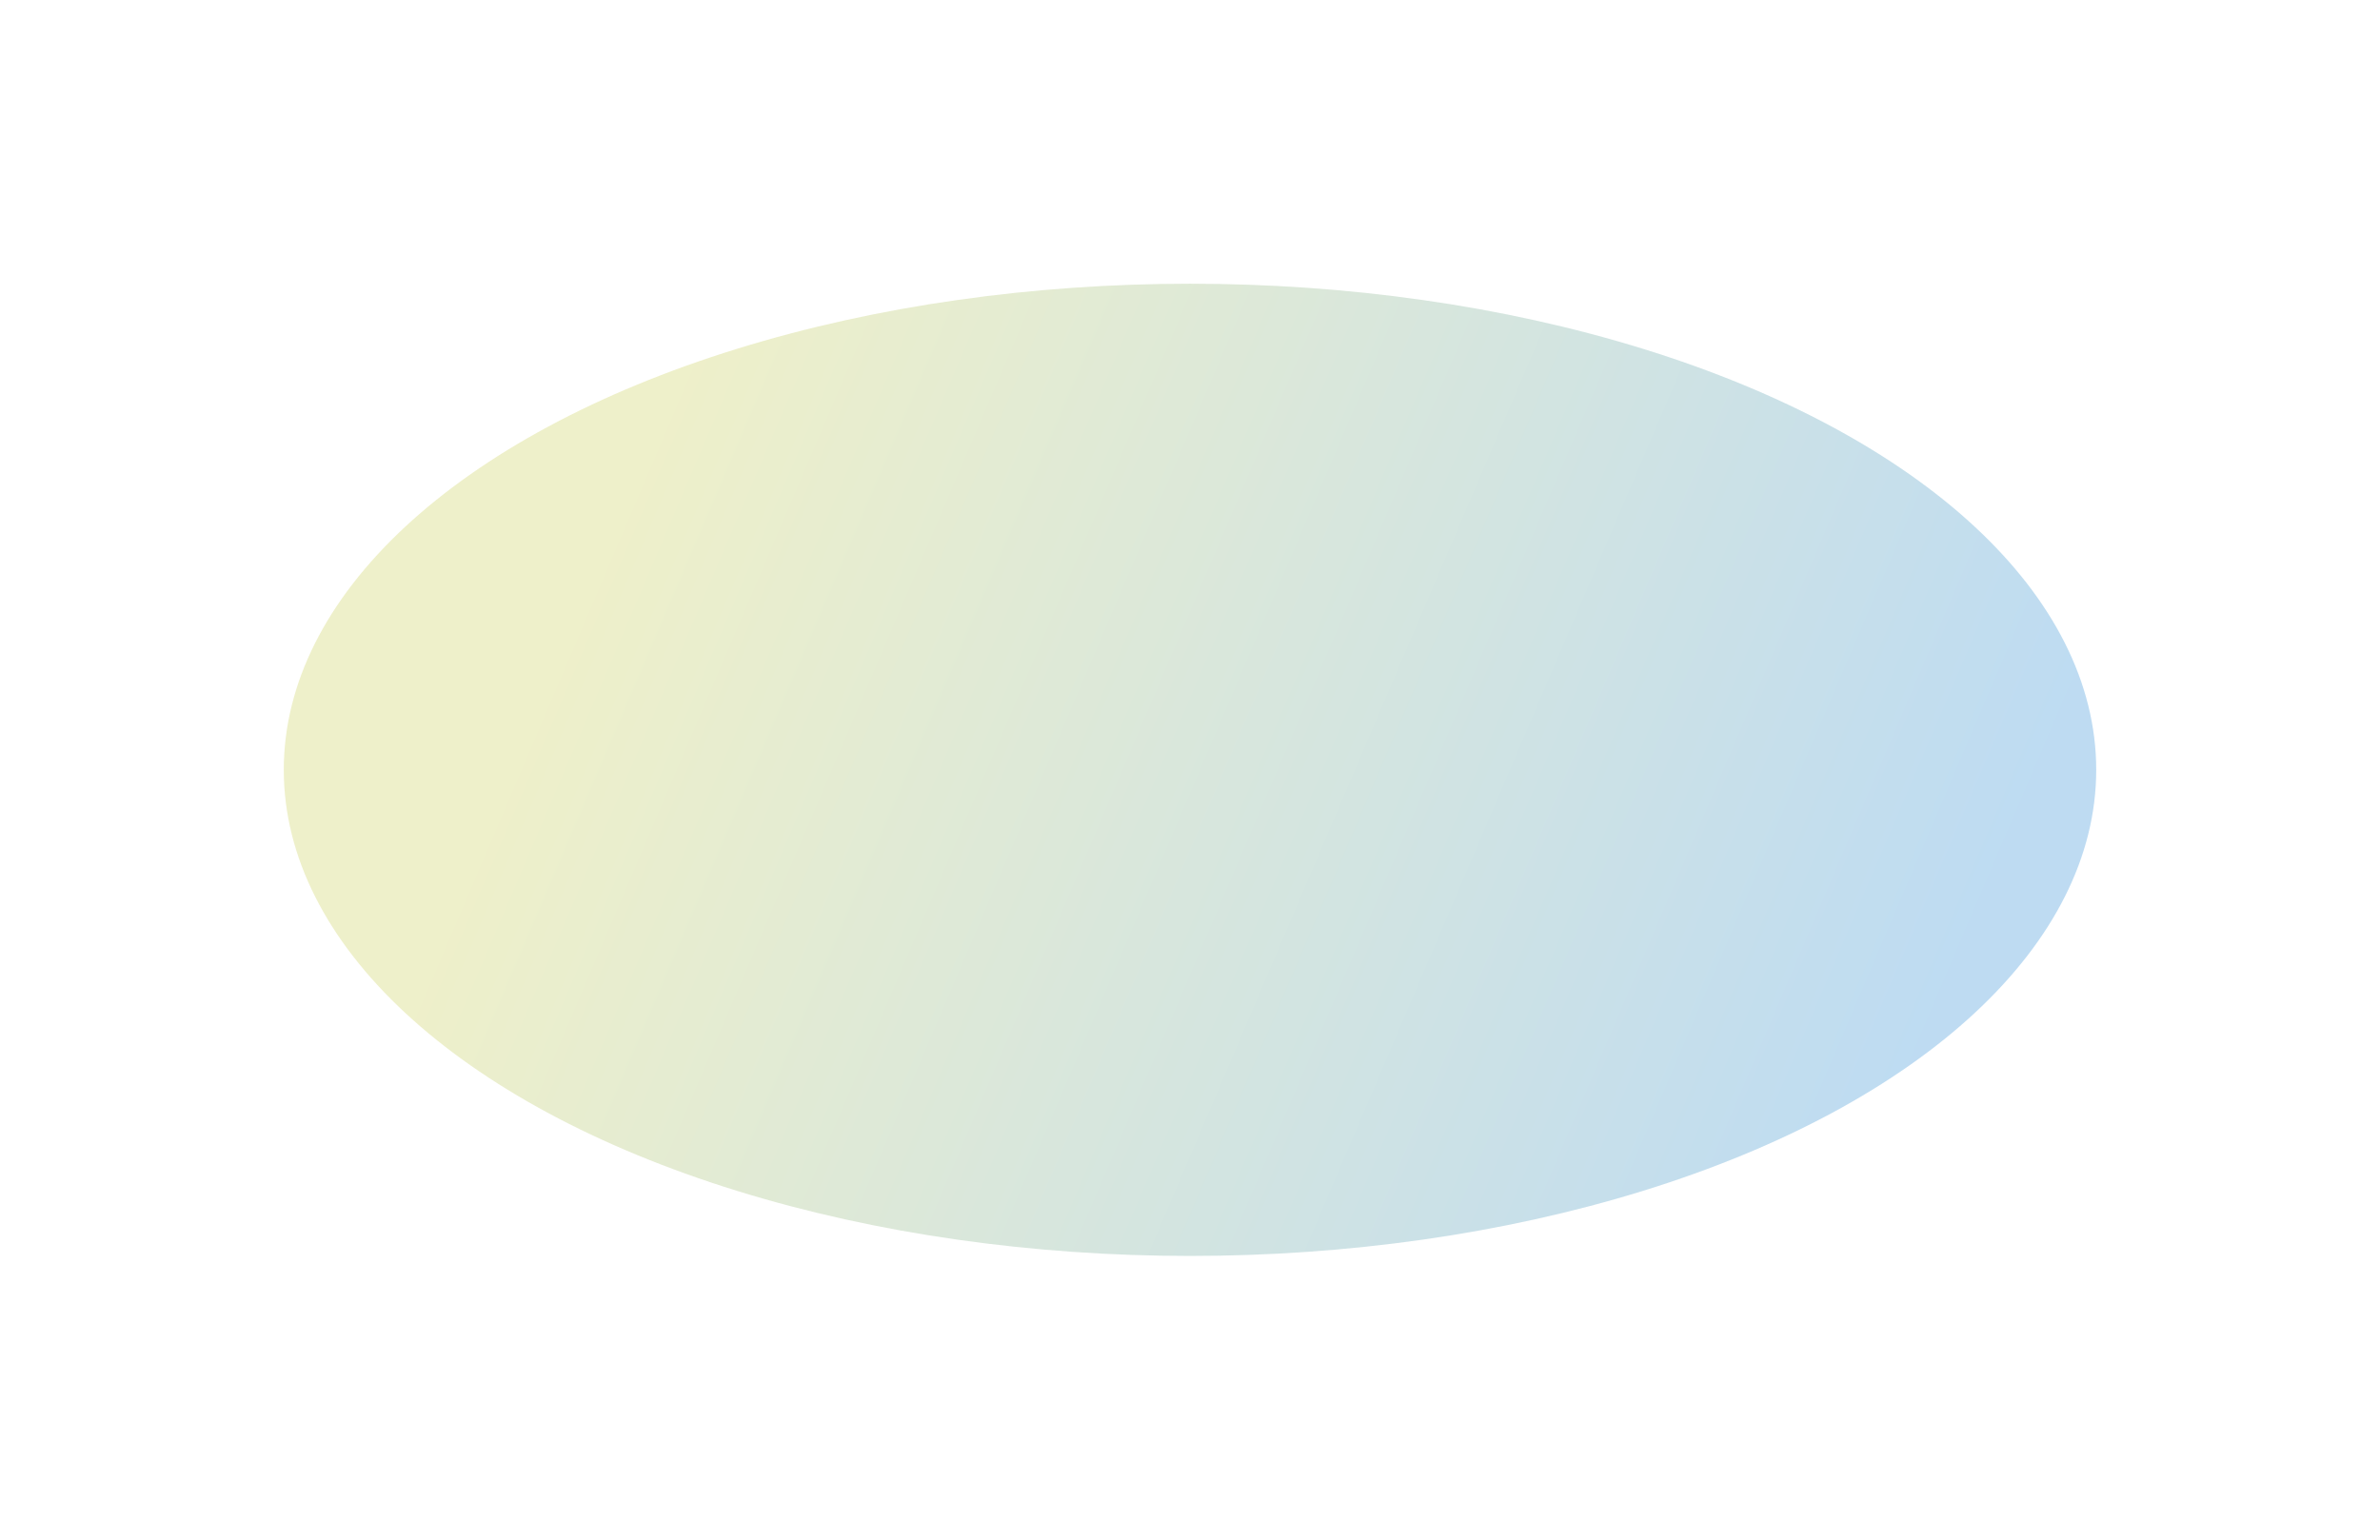 <?xml version="1.0" encoding="UTF-8"?>
<svg xmlns="http://www.w3.org/2000/svg" width="1258" height="814" viewBox="0 0 1258 814" fill="none">
  <g opacity="0.26" filter="url(#filter0_f_3494_10883)">
    <ellipse cx="629" cy="407" rx="479" ry="257" fill="url(#paint0_linear_3494_10883)"></ellipse>
  </g>
  <defs>
    <filter id="filter0_f_3494_10883" x="0" y="0" width="1258" height="814" filterUnits="userSpaceOnUse" color-interpolation-filters="sRGB">
      <feFlood flood-opacity="0" result="BackgroundImageFix"></feFlood>
      <feBlend mode="normal" in="SourceGraphic" in2="BackgroundImageFix" result="shape"></feBlend>
      <feGaussianBlur stdDeviation="75" result="effect1_foregroundBlur_3494_10883"></feGaussianBlur>
    </filter>
    <linearGradient id="paint0_linear_3494_10883" x1="357.5" y1="203.49" x2="1042.07" y2="495.664" gradientUnits="userSpaceOnUse">
      <stop stop-color="#BEC431"></stop>
      <stop offset="1" stop-color="#0275CD"></stop>
    </linearGradient>
  </defs>
</svg>
